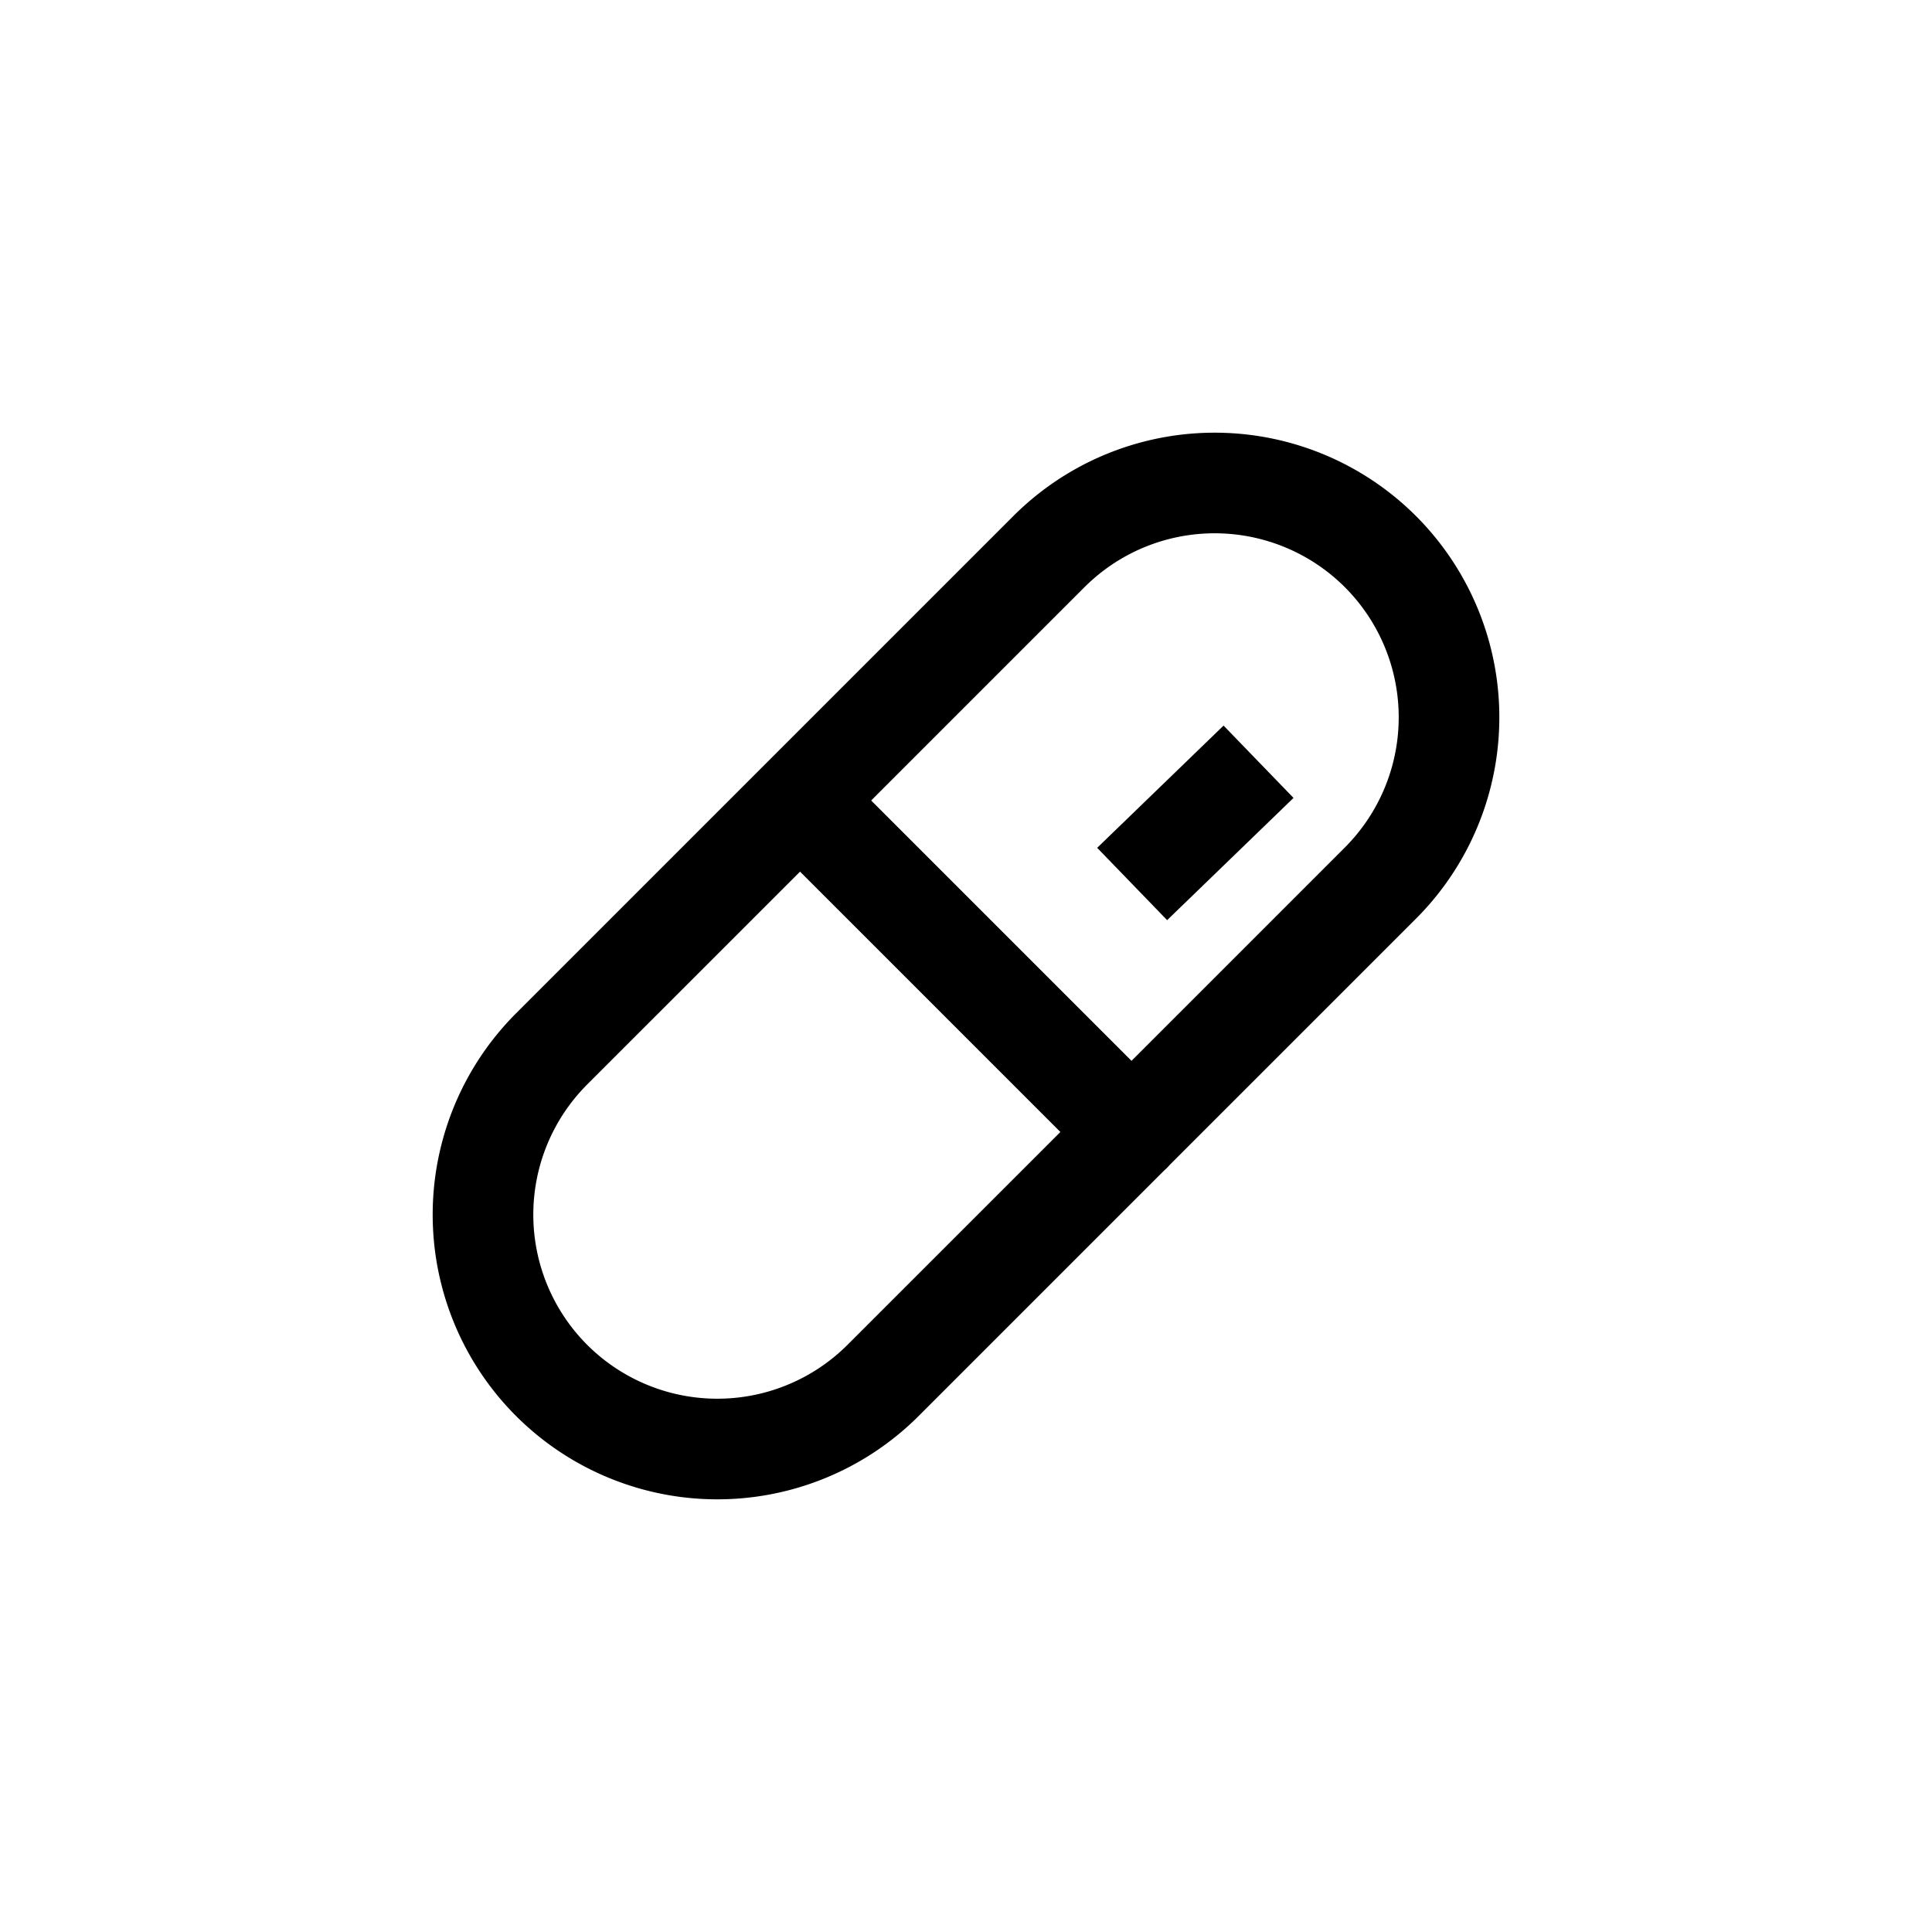 <svg width="48" height="48" viewBox="0 0 48 48" fill="none" xmlns="http://www.w3.org/2000/svg"><g clip-path="url(#clip0_1185_33835)" fill="#000"><path d="M32.137 19.824l-3.14 3.037-1.738-1.797 3.14-3.037 1.738 1.797z"/><path fill-rule="evenodd" clip-rule="evenodd" d="M29.067 28.936l6.109-6.108a7.076 7.076 0 00.004-10.007 7.076 7.076 0 00-10.008.004L12.825 25.172a7.076 7.076 0 00-.004 10.008 7.076 7.076 0 0010.007-.004l6.097-6.097a1.25 1.25 0 00.142-.143zm4.345-14.348a4.576 4.576 0 00-6.472.004l-5.296 5.296 6.468 6.468 5.296-5.296a4.576 4.576 0 00.004-6.472zm-7.067 13.536l-6.468-6.468-5.285 5.284a4.577 4.577 0 00-.004 6.472 4.576 4.576 0 006.472-.004l5.285-5.284z"/></g><defs><clipPath id="clip0_1185_33835"><rect width="48" height="48" rx="24" fill="#fff"/></clipPath></defs></svg>